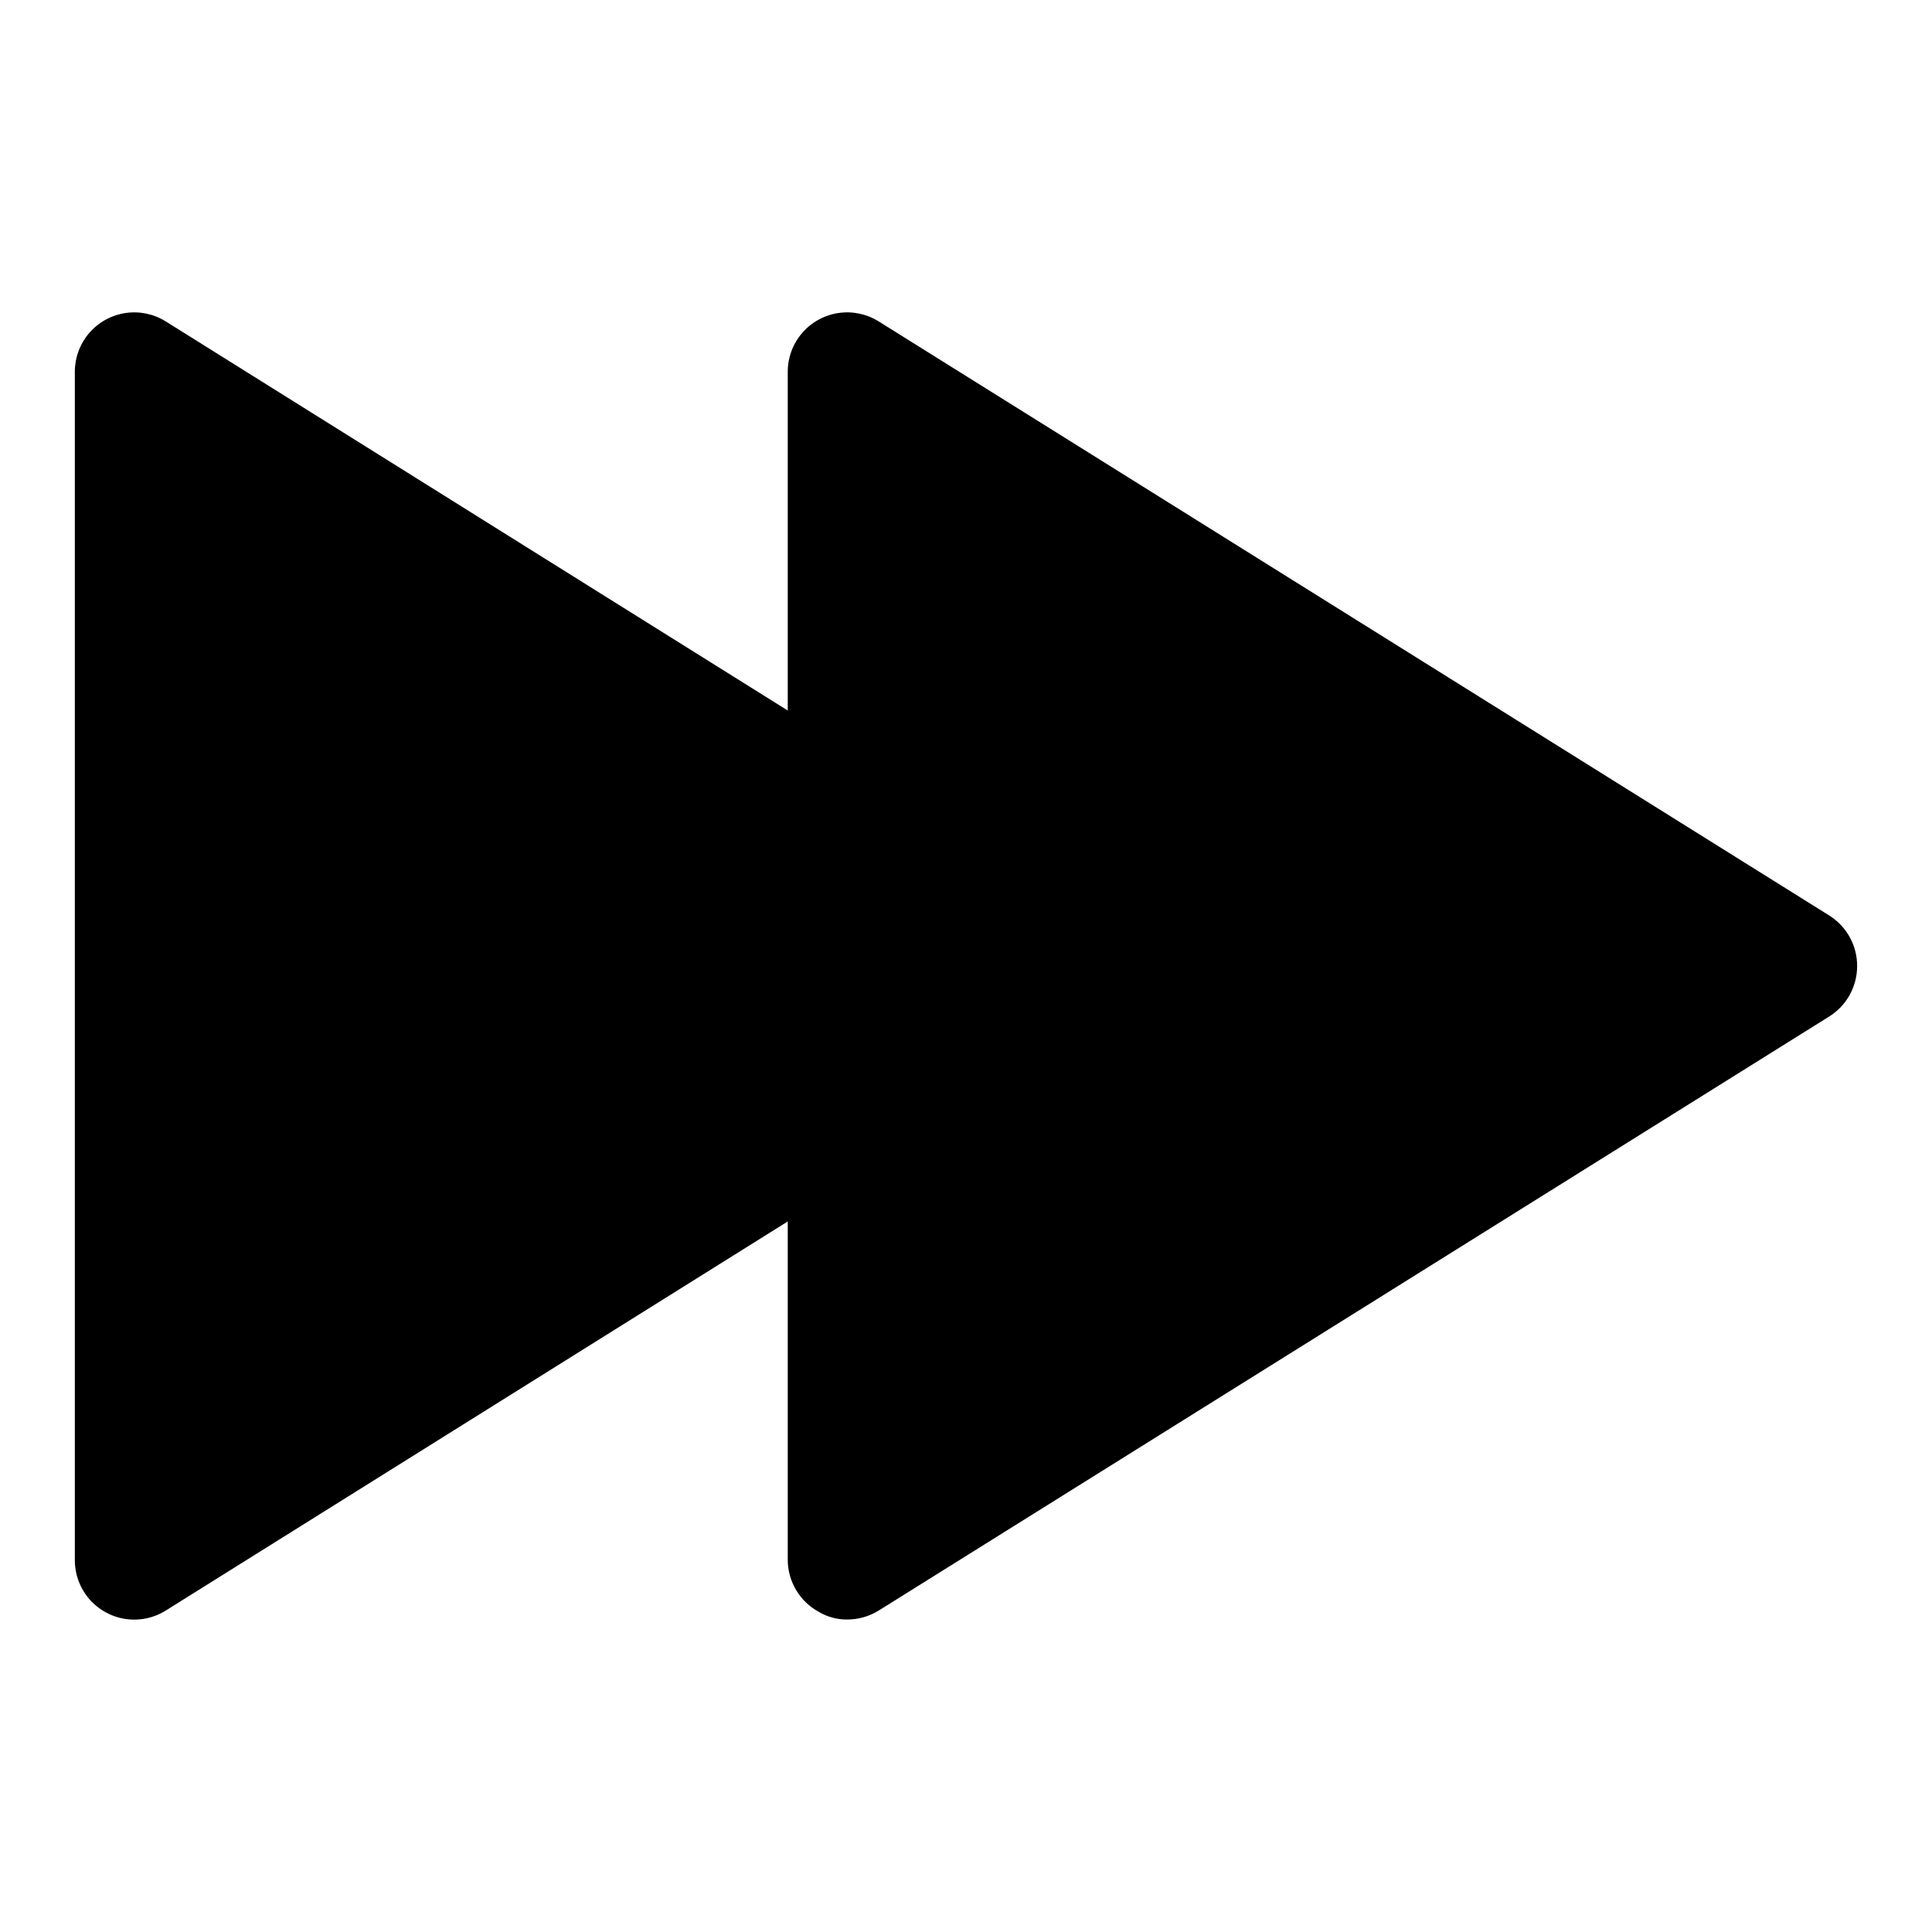 <?xml version="1.0" encoding="UTF-8"?>
<!-- Uploaded to: ICON Repo, www.svgrepo.com, Generator: ICON Repo Mixer Tools -->
<svg fill="#000000" width="800px" height="800px" version="1.1" viewBox="144 144 512 512" xmlns="http://www.w3.org/2000/svg">
 <path d="m636.16 400c0.012 5.438-2.789 10.496-7.402 13.383l-251.91 157.44 0.004-0.004c-2.508 1.555-5.398 2.371-8.344 2.363-2.66 0.031-5.277-0.676-7.559-2.047-2.461-1.348-4.519-3.328-5.957-5.734-1.441-2.41-2.211-5.156-2.231-7.965v-89.738l-164.84 103.12c-3.195 2-7 2.781-10.727 2.215-3.723-0.57-7.121-2.461-9.574-5.32-2.449-2.863-3.793-6.508-3.789-10.277v-314.88c-0.004-3.769 1.34-7.414 3.789-10.277 2.453-2.859 5.852-4.746 9.574-5.316 3.727-0.57 7.531 0.215 10.727 2.211l164.84 103.12v-89.742c-0.008-3.769 1.336-7.414 3.789-10.277 2.453-2.859 5.848-4.746 9.574-5.316 3.723-0.57 7.531 0.215 10.727 2.211l251.91 157.44h-0.004c4.613 2.883 7.414 7.941 7.402 13.383z"/>
</svg>
